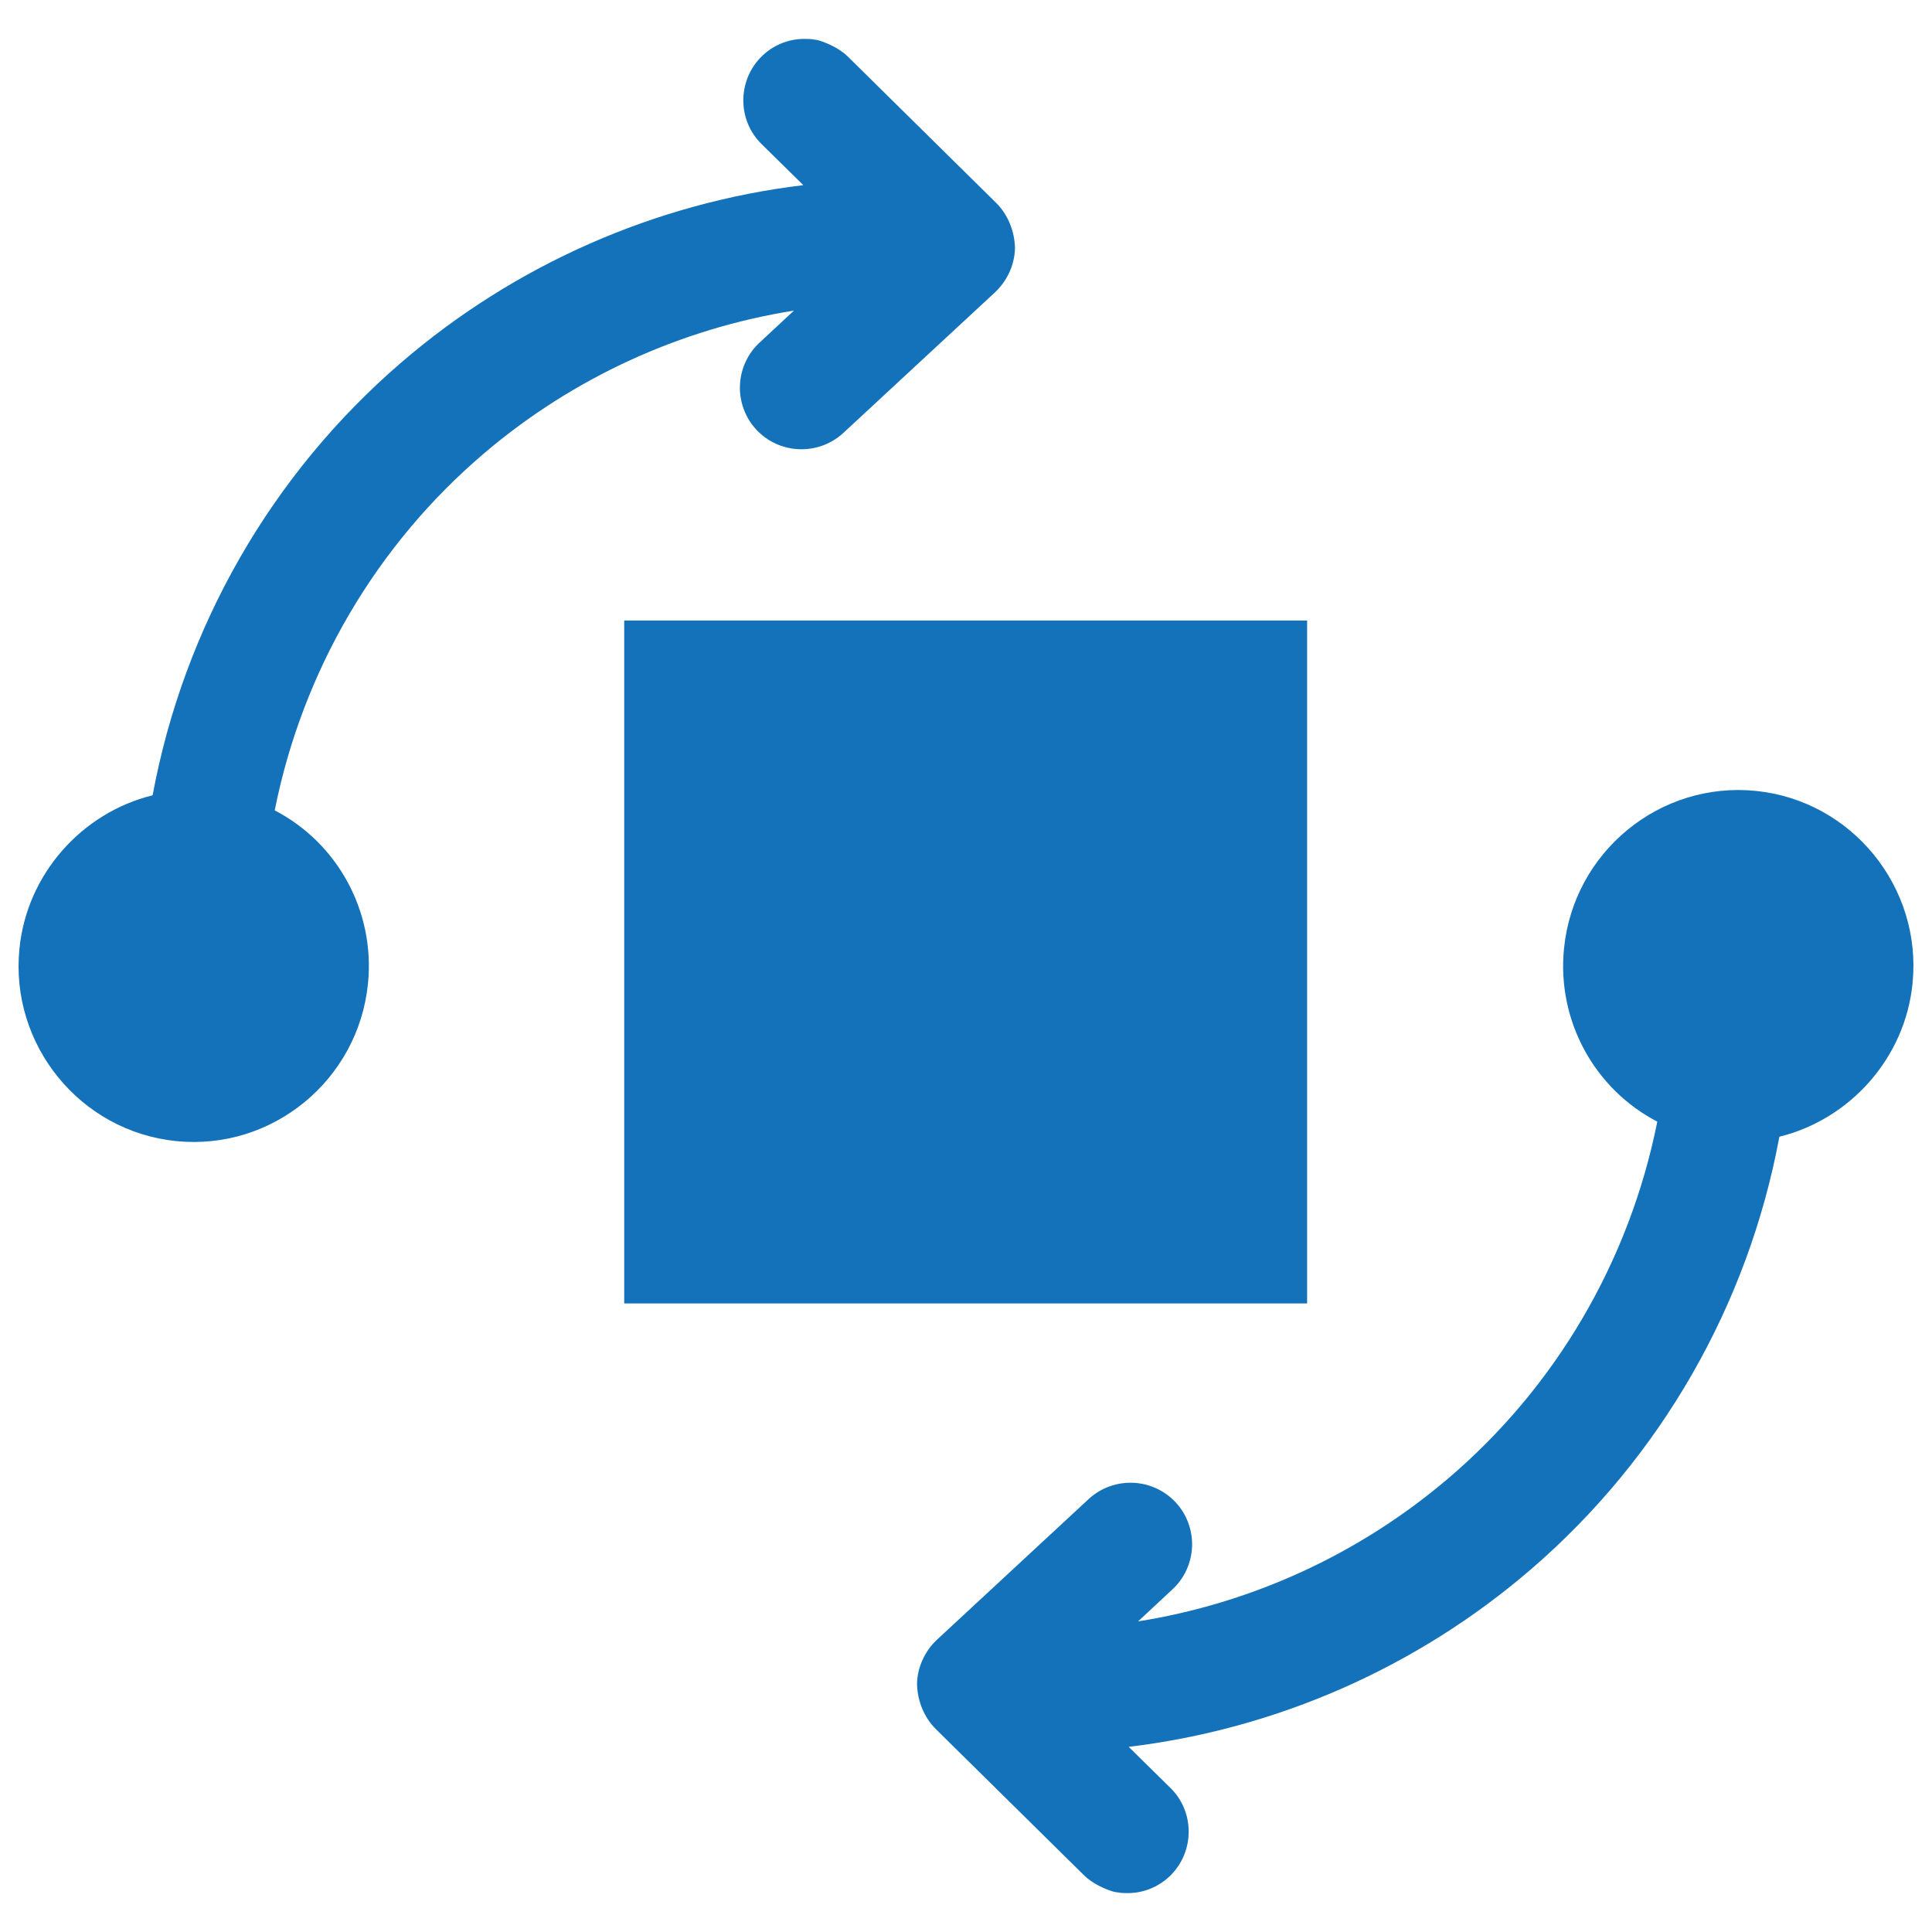 <?xml version="1.0" encoding="utf-8"?>
<!-- Generator: Adobe Illustrator 27.4.0, SVG Export Plug-In . SVG Version: 6.00 Build 0)  -->
<svg version="1.1" id="Layer_1" xmlns="http://www.w3.org/2000/svg" xmlns:xlink="http://www.w3.org/1999/xlink" x="0px" y="0px"
	 viewBox="0 0 57.6 57.6" style="enable-background:new 0 0 57.6 57.6;" xml:space="preserve">
<style type="text/css">
	.st0{fill:#1372B9;}
</style>
<g>
	<path class="st0" d="M29.7,6.05l-4.43-4.37c-0.25-0.24-0.59-0.39-0.84-0.47l-0.08-0.02l-0.08-0.01c-0.1-0.02-0.2-0.02-0.3-0.02
		c-0.48,0-0.95,0.2-1.29,0.55c-0.7,0.72-0.69,1.88,0.02,2.58l1.25,1.23c-4.41,0.53-8.6,2.37-11.99,5.29
		c-3.87,3.33-6.48,7.89-7.41,12.9c-2.11,0.52-3.75,2.35-3.97,4.57c-0.29,2.87,1.81,5.45,4.67,5.74c2.87,0.29,5.43-1.82,5.72-4.69
		c0.22-2.16-0.91-4.2-2.78-5.17c0.83-4.16,3.03-7.92,6.26-10.66c2.64-2.24,5.83-3.7,9.22-4.24l-1.02,0.95
		c-0.36,0.33-0.57,0.79-0.59,1.28c-0.02,0.48,0.16,0.97,0.49,1.32c0.69,0.74,1.85,0.78,2.59,0.1l4.53-4.2
		c0.36-0.34,0.58-0.82,0.59-1.31C30.25,6.89,30.05,6.4,29.7,6.05z"/>
	<path class="st0" d="M27.9,51.55l4.43,4.37c0.25,0.24,0.59,0.39,0.84,0.47l0.08,0.02l0.08,0.01c0.1,0.02,0.2,0.02,0.3,0.02
		c0.48,0,0.95-0.2,1.29-0.55c0.7-0.72,0.69-1.88-0.02-2.58l-1.25-1.23c4.41-0.53,8.6-2.37,11.99-5.29c3.87-3.33,6.48-7.89,7.41-12.9
		c2.11-0.52,3.75-2.35,3.97-4.57c0.29-2.87-1.81-5.45-4.67-5.74c-2.87-0.29-5.43,1.82-5.72,4.69c-0.22,2.16,0.91,4.2,2.78,5.17
		c-0.83,4.16-3.03,7.92-6.26,10.66c-2.64,2.24-5.83,3.7-9.22,4.24l1.02-0.95c0.36-0.33,0.57-0.79,0.59-1.28
		c0.02-0.48-0.16-0.97-0.49-1.32c-0.69-0.74-1.85-0.78-2.59-0.1l-4.53,4.2c-0.36,0.34-0.58,0.82-0.59,1.31
		C27.35,50.71,27.55,51.2,27.9,51.55z"/>
	<rect x="18.61" y="18.5" class="st0" width="20.36" height="20.36"/>
</g>
</svg>

